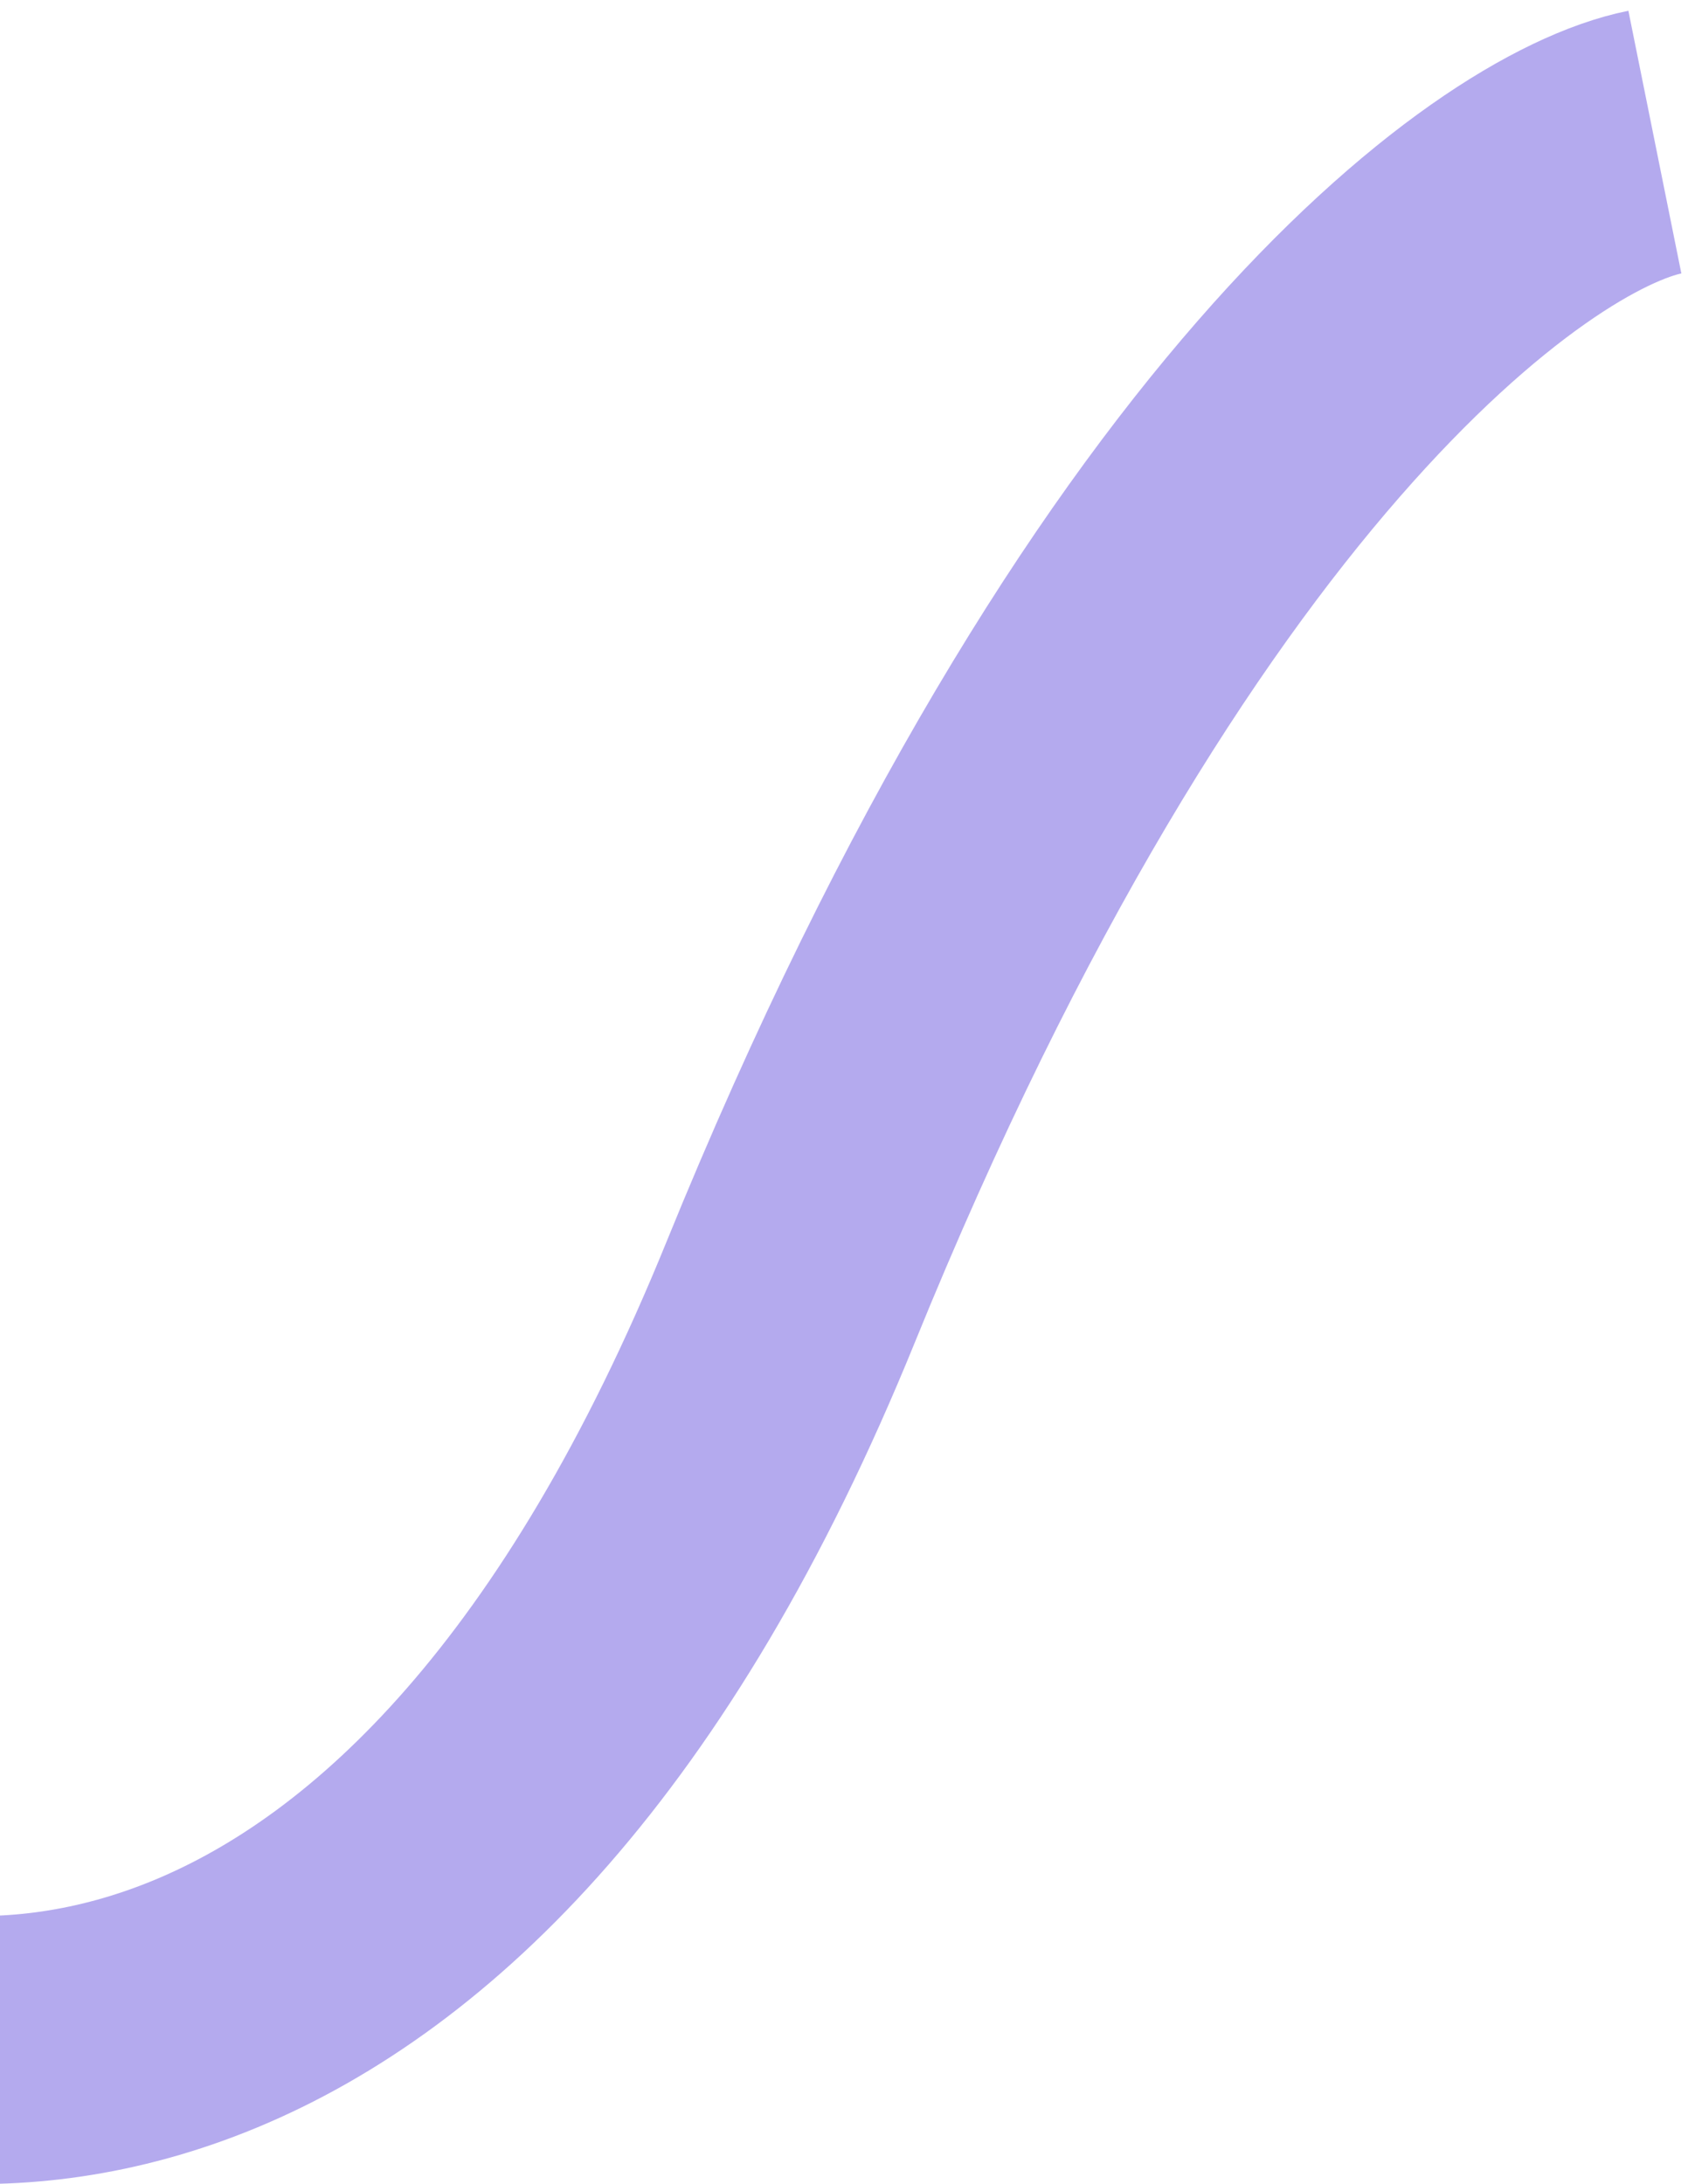 <svg width="126" height="163" viewBox="0 0 126 163" fill="none" xmlns="http://www.w3.org/2000/svg">
<path d="M-20.782 148.071C-4.945 157.317 33.185 159.939 59.009 96.457C84.832 32.976 112.781 12.773 123.527 10.606" stroke="#B4AAEE" stroke-width="20"/>
</svg>
